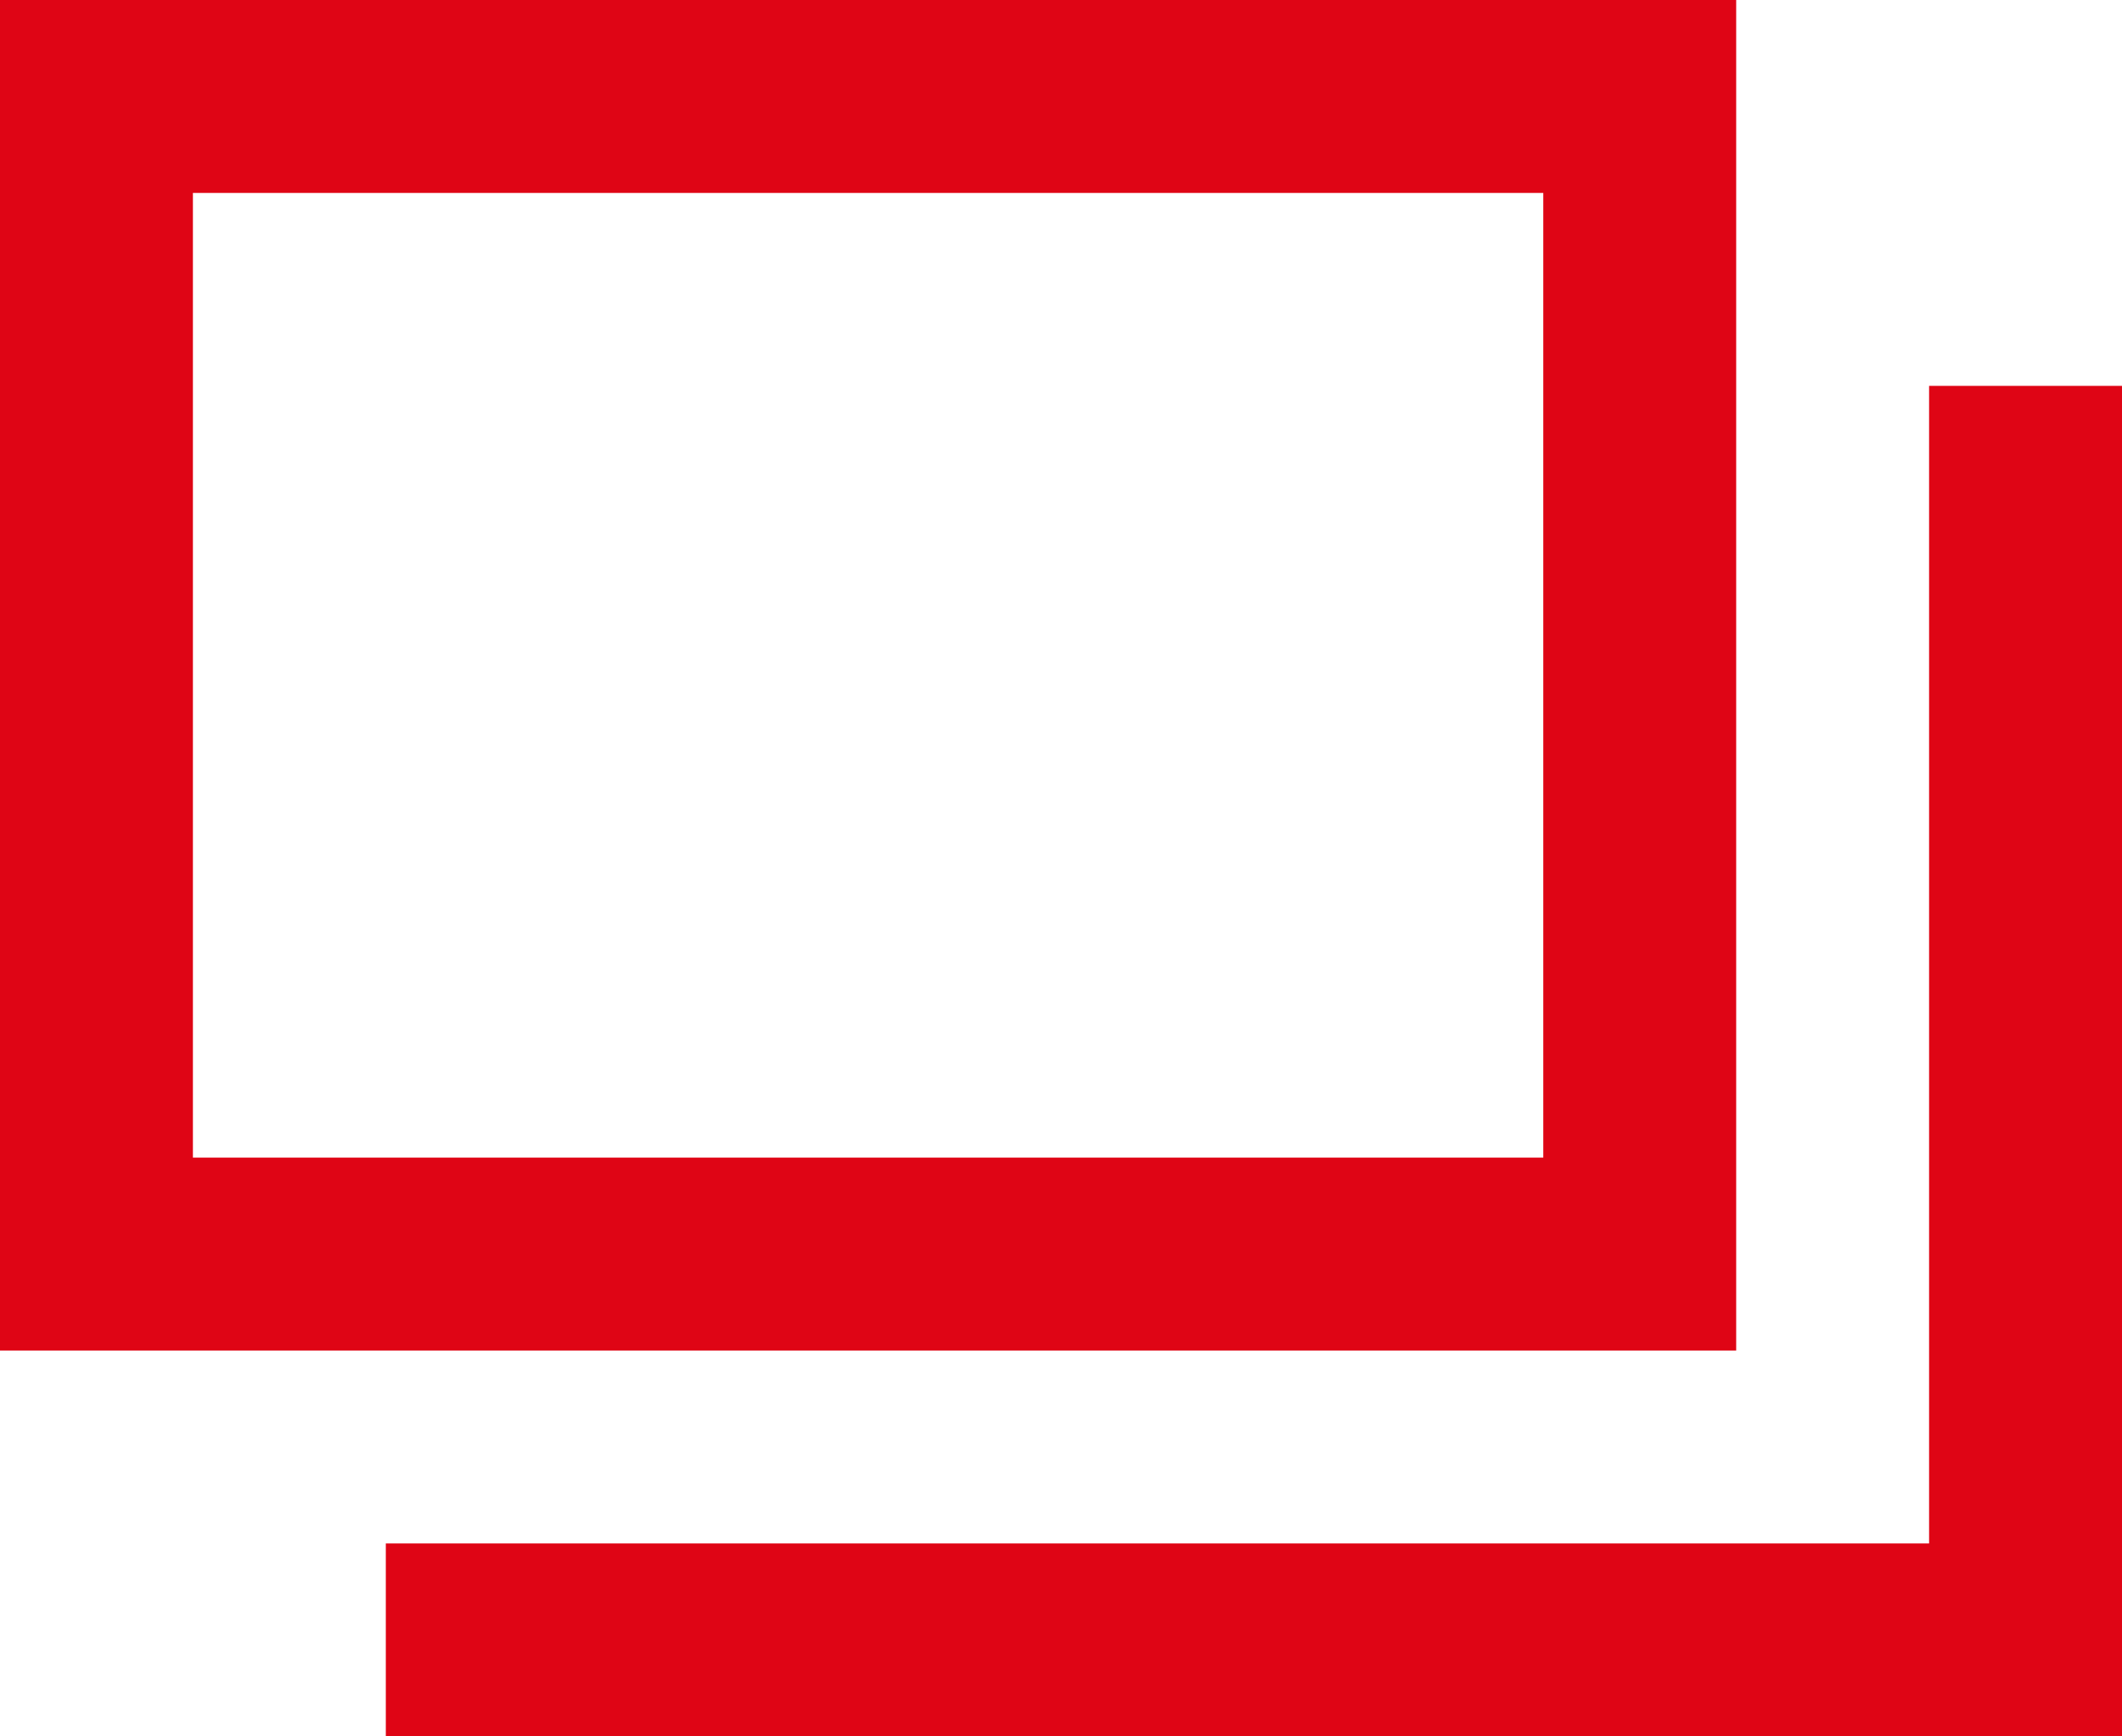 <svg 
 xmlns="http://www.w3.org/2000/svg"
 xmlns:xlink="http://www.w3.org/1999/xlink"
 width="11" height="9" viewBox="0 0 11 9">
<path fill-rule="evenodd"  fill="rgb(223, 5, 21)"
 d="M10.000,9.000 L2.000,9.000 L2.000,8.000 L10.000,8.000 L10.000,2.000 L11.000,2.000 L11.000,8.000 L11.000,9.000 L10.000,9.000 ZM1.000,7.000 L-0.000,7.000 L-0.000,6.000 L-0.000,1.000 L-0.000,-0.000 L1.000,-0.000 L8.000,-0.000 L9.000,-0.000 L9.000,1.000 L9.000,6.000 L9.000,7.000 L8.000,7.000 L1.000,7.000 ZM8.000,1.000 L1.000,1.000 L1.000,6.000 L8.000,6.000 L8.000,1.000 Z"/>
</svg>